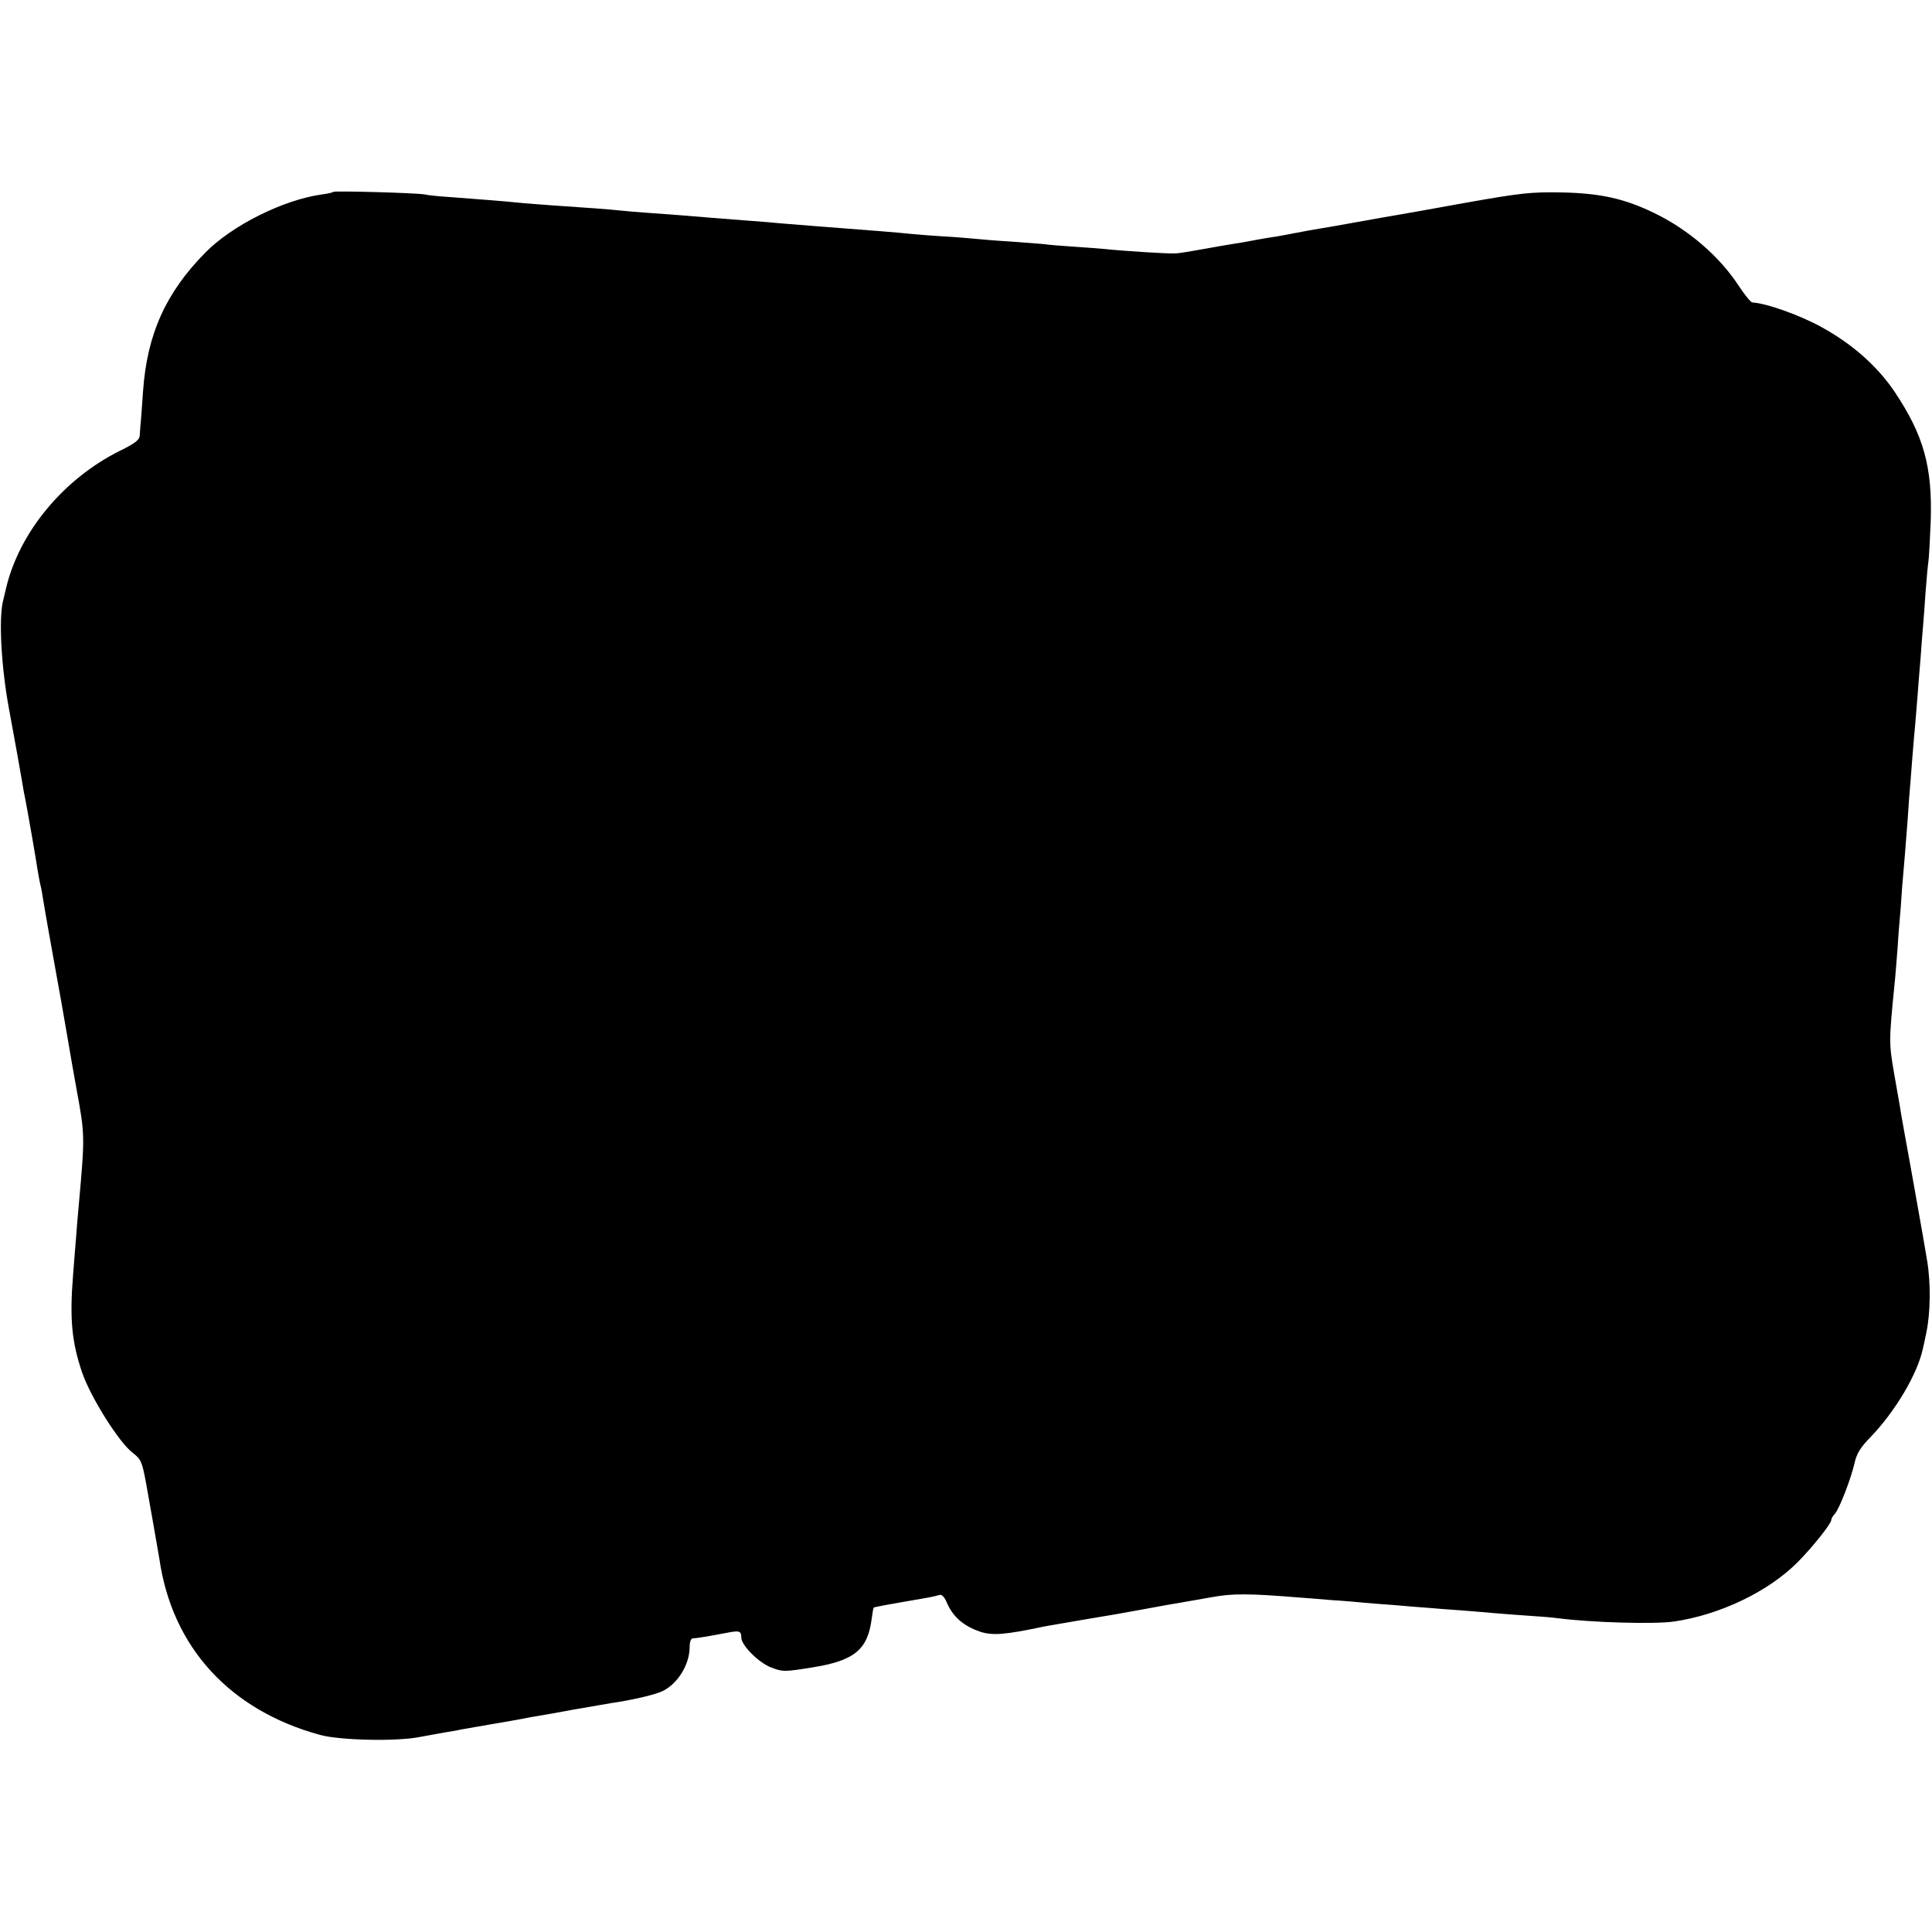 <?xml version="1.0" standalone="no"?>
<!DOCTYPE svg PUBLIC "-//W3C//DTD SVG 20010904//EN"
 "http://www.w3.org/TR/2001/REC-SVG-20010904/DTD/svg10.dtd">
<svg version="1.0" xmlns="http://www.w3.org/2000/svg"
 width="748pt" height="748pt" viewBox="0 0 748 748"
 preserveAspectRatio="xMidYMid meet">
<g transform="translate(0,748) scale(0.1,-0.1)"
fill="#000000" stroke="none">
<path d="M1290 6737 c-3 -3 -23 -7 -45 -10 -149 -21 -347 -120 -450 -225 -153
-155 -225 -315 -241 -534 -3 -51 -8 -106 -9 -123 -2 -16 -3 -40 -4 -52 -1 -16
-19 -30 -76 -58 -218 -108 -389 -314 -441 -530 -1 -5 -7 -30 -13 -55 -16 -71
-6 -251 23 -410 26 -141 40 -219 52 -289 3 -18 7 -43 10 -55 12 -61 44 -246
49 -281 4 -22 8 -47 10 -55 2 -8 7 -28 9 -45 10 -62 37 -213 51 -290 20 -111
23 -125 46 -260 11 -66 27 -156 35 -200 33 -180 33 -182 9 -450 -3 -33 -8 -87
-10 -120 -3 -33 -8 -100 -12 -150 -14 -172 -5 -262 35 -379 33 -96 143 -271
196 -311 32 -25 36 -33 52 -120 2 -11 13 -72 24 -135 11 -63 23 -133 27 -155
49 -342 272 -586 622 -682 77 -21 296 -26 386 -8 39 7 86 16 105 19 19 3 44 7
55 10 11 2 63 11 115 20 52 9 106 18 120 21 14 3 41 8 60 11 19 3 82 14 140
25 58 10 123 21 145 25 84 12 177 34 203 48 58 30 102 103 102 169 0 20 5 34
13 34 13 0 55 7 129 21 51 10 58 8 58 -18 0 -30 68 -98 116 -116 44 -17 51
-17 157 0 165 26 217 69 232 190 3 22 6 41 8 42 2 2 38 9 212 39 17 3 36 8 43
10 8 3 19 -9 27 -28 21 -50 56 -84 110 -107 52 -22 92 -22 210 1 28 6 59 12
70 14 11 2 76 13 145 25 69 11 172 29 230 40 58 11 121 22 140 25 19 3 73 13
120 21 80 15 144 15 340 -1 20 -1 76 -6 125 -10 50 -3 106 -8 125 -10 19 -2
71 -6 115 -9 44 -4 105 -9 135 -11 30 -3 89 -7 130 -10 41 -3 95 -8 120 -10
25 -2 83 -7 130 -10 47 -3 101 -7 120 -10 132 -17 373 -24 451 -13 178 26 366
116 479 230 56 56 130 149 130 163 0 5 6 16 14 24 18 21 62 135 76 196 8 37
23 61 61 100 96 99 184 247 204 345 1 3 7 30 13 60 16 76 18 191 3 280 -14 84
-14 82 -41 235 -11 61 -22 124 -25 140 -3 17 -12 66 -20 110 -8 44 -17 94 -19
110 -3 17 -13 73 -22 125 -21 122 -21 127 1 350 3 25 7 83 11 130 3 47 7 101
9 120 2 19 6 73 9 120 4 47 9 105 11 130 2 25 7 88 11 140 3 52 8 113 10 135
2 22 6 74 9 115 3 41 8 93 10 115 2 22 6 72 9 110 3 39 8 106 12 150 3 44 7
96 9 116 2 19 6 80 10 135 4 54 9 108 11 119 2 11 6 81 9 155 7 213 -27 335
-141 505 -65 96 -161 182 -279 247 -82 46 -215 94 -271 97 -6 1 -29 29 -52 64
-75 115 -196 219 -329 283 -116 56 -209 76 -358 79 -116 2 -156 -2 -370 -40
-132 -24 -256 -46 -275 -49 -36 -6 -41 -7 -175 -31 -44 -8 -96 -17 -115 -20
-19 -3 -59 -10 -89 -16 -30 -6 -64 -12 -75 -14 -20 -3 -59 -9 -116 -20 -14 -3
-41 -7 -60 -10 -19 -3 -71 -12 -115 -20 -44 -8 -91 -16 -105 -16 -25 -2 -199
9 -274 17 -21 2 -75 6 -120 9 -45 3 -97 7 -116 10 -19 2 -78 6 -130 10 -52 3
-111 8 -130 10 -19 2 -78 7 -130 10 -52 3 -111 8 -130 10 -45 5 -124 11 -370
30 -41 3 -97 8 -125 10 -27 3 -81 7 -120 10 -115 9 -197 15 -250 20 -27 2 -88
7 -135 10 -47 3 -101 8 -120 10 -34 4 -143 12 -265 20 -33 2 -85 7 -115 9 -67
7 -147 13 -265 22 -49 3 -99 8 -110 11 -29 6 -350 15 -355 10z"/>
</g>
</svg>

